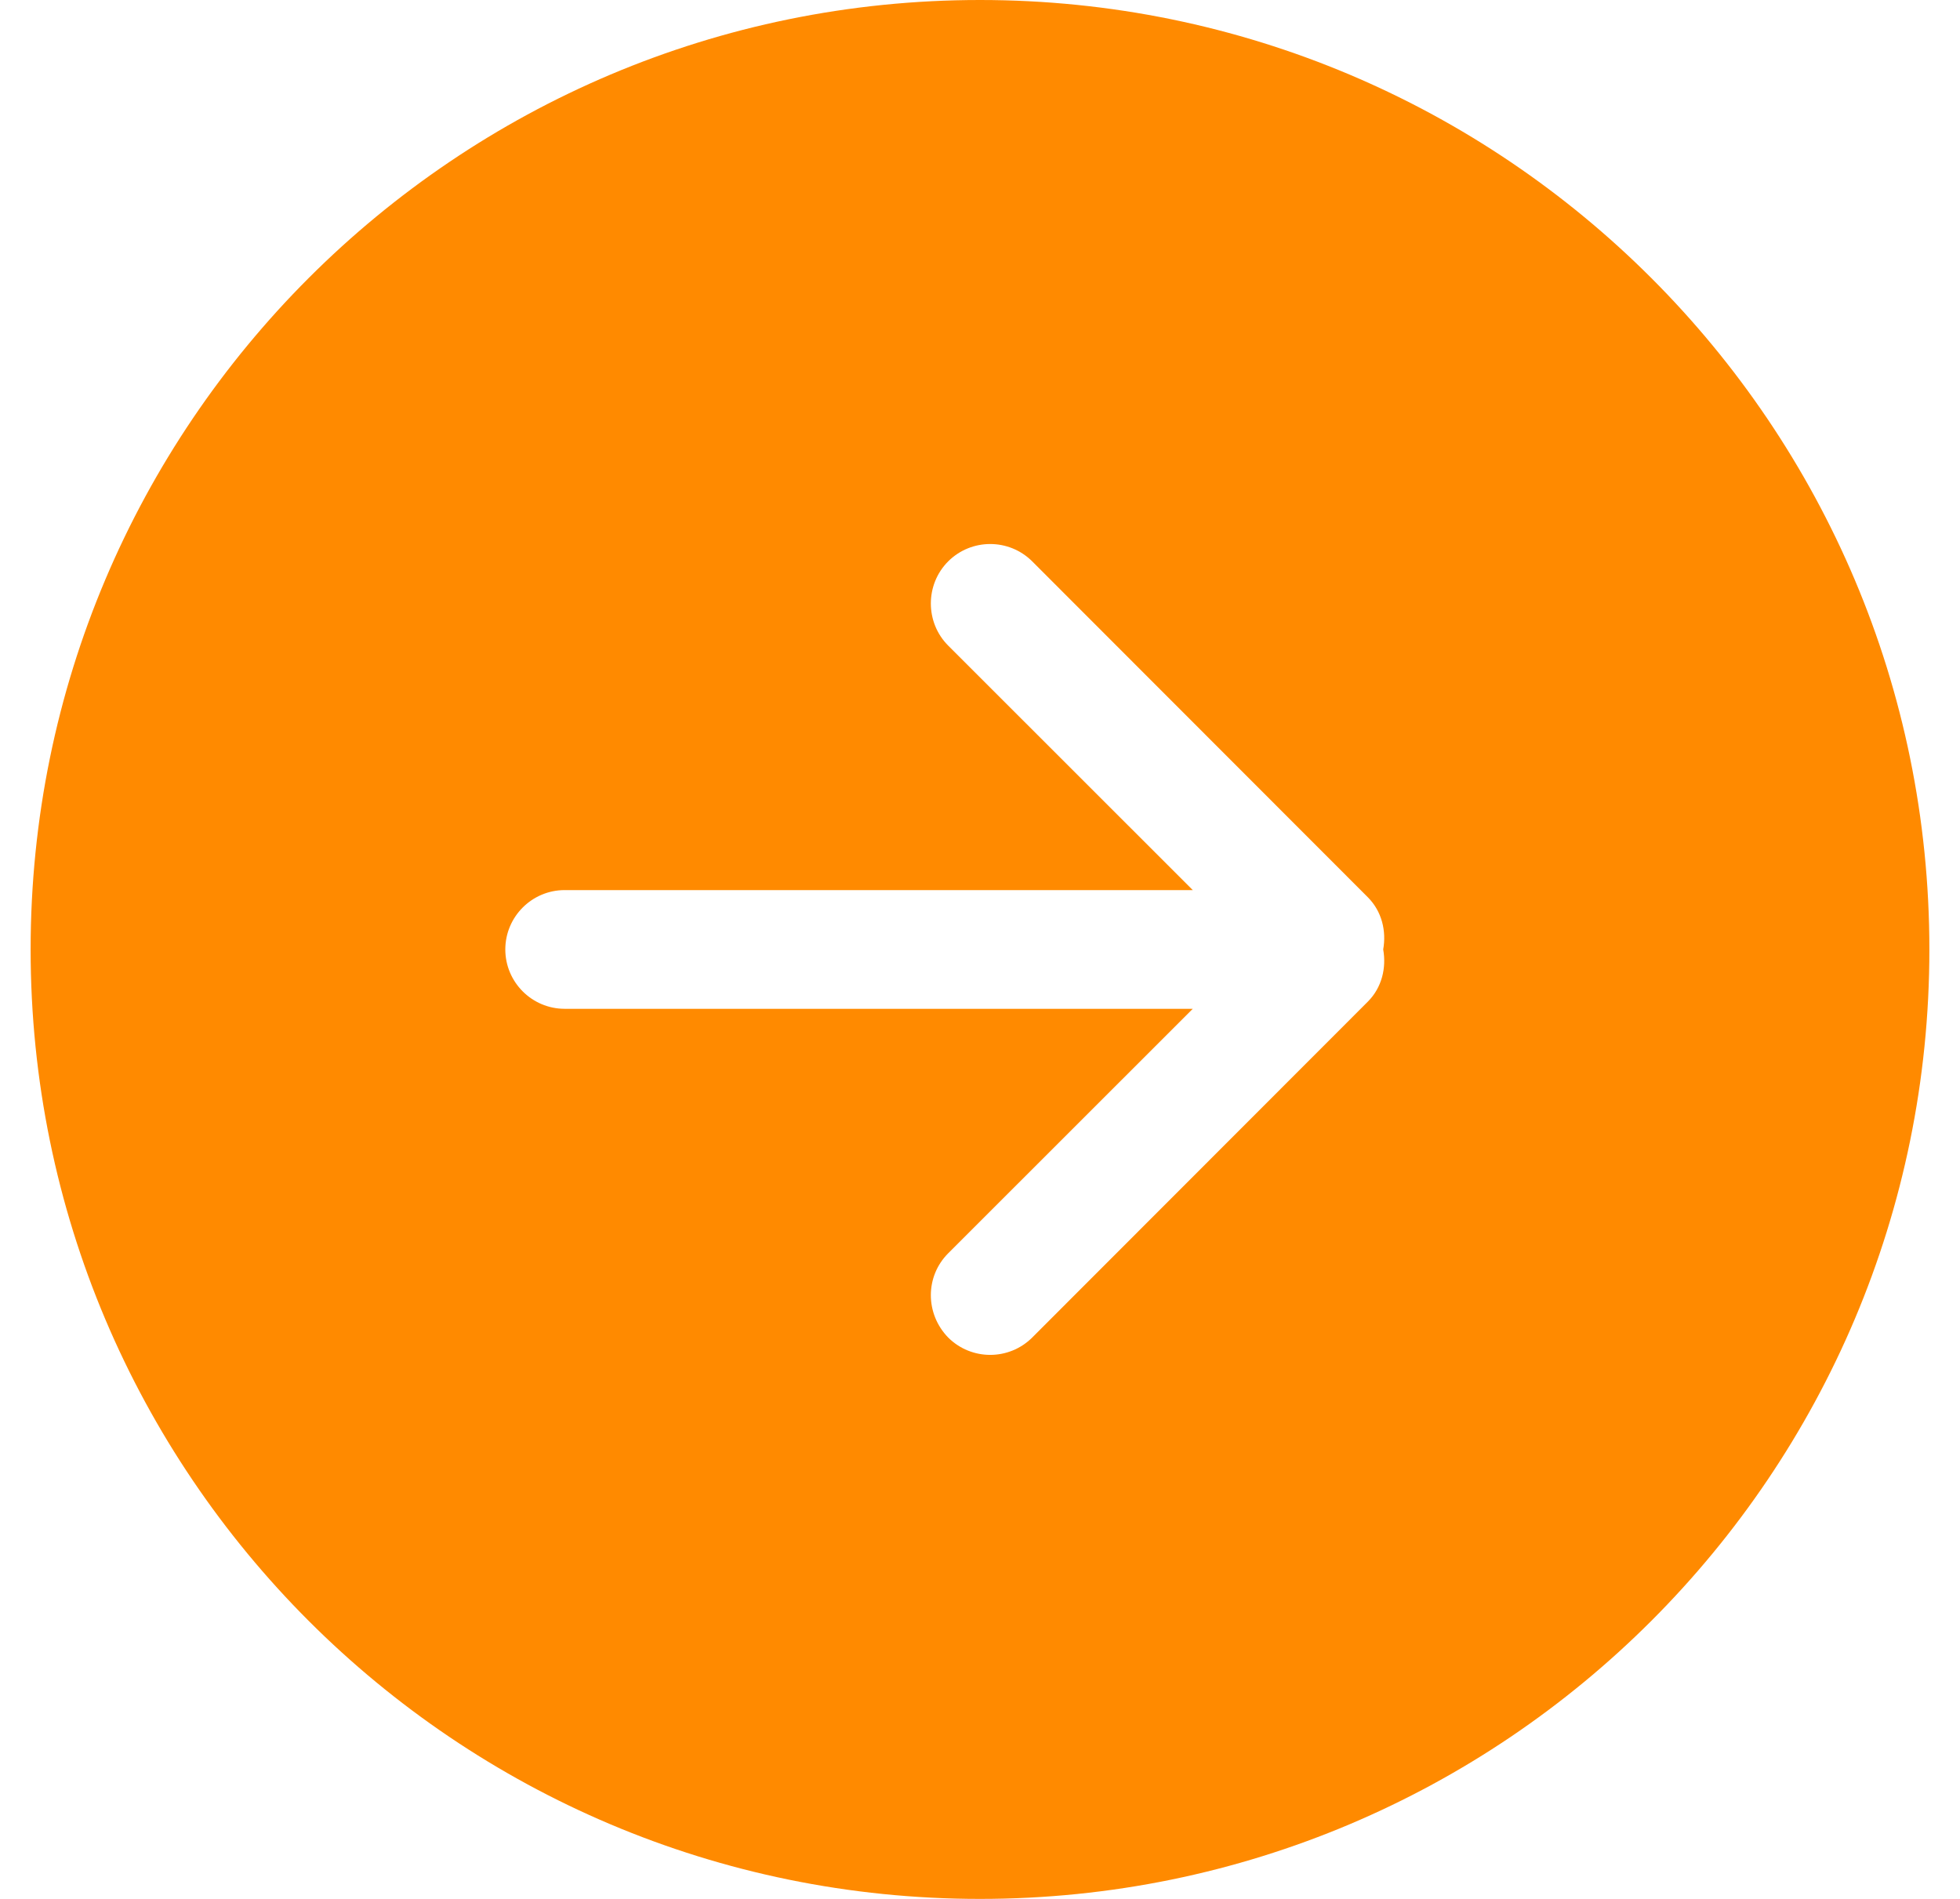 <svg width="32" height="31" viewBox="0 0 32 31" fill="none" xmlns="http://www.w3.org/2000/svg">
<path fill-rule="evenodd" clip-rule="evenodd" d="M9.219 14.531L19.474 14.531L15.481 10.54C15.103 10.162 15.103 9.542 15.481 9.164C15.86 8.787 16.473 8.787 16.852 9.164L22.332 14.648C22.563 14.88 22.636 15.2 22.583 15.5C22.636 15.8 22.563 16.12 22.332 16.352L16.852 21.836C16.473 22.213 15.86 22.213 15.481 21.836C15.103 21.448 15.103 20.838 15.481 20.46L19.474 16.469L9.219 16.469C8.684 16.469 8.25 16.033 8.25 15.5C8.25 14.967 8.684 14.531 9.219 14.531ZM16 31C24.56 31 31.5 24.064 31.5 15.5C31.5 6.936 24.56 -6.06725e-07 16 -1.35505e-06C7.44 -2.10338e-06 0.5 6.936 0.5 15.5C0.5 24.064 7.44 31 16 31Z" fill="#FF8A00"/>
</svg>
